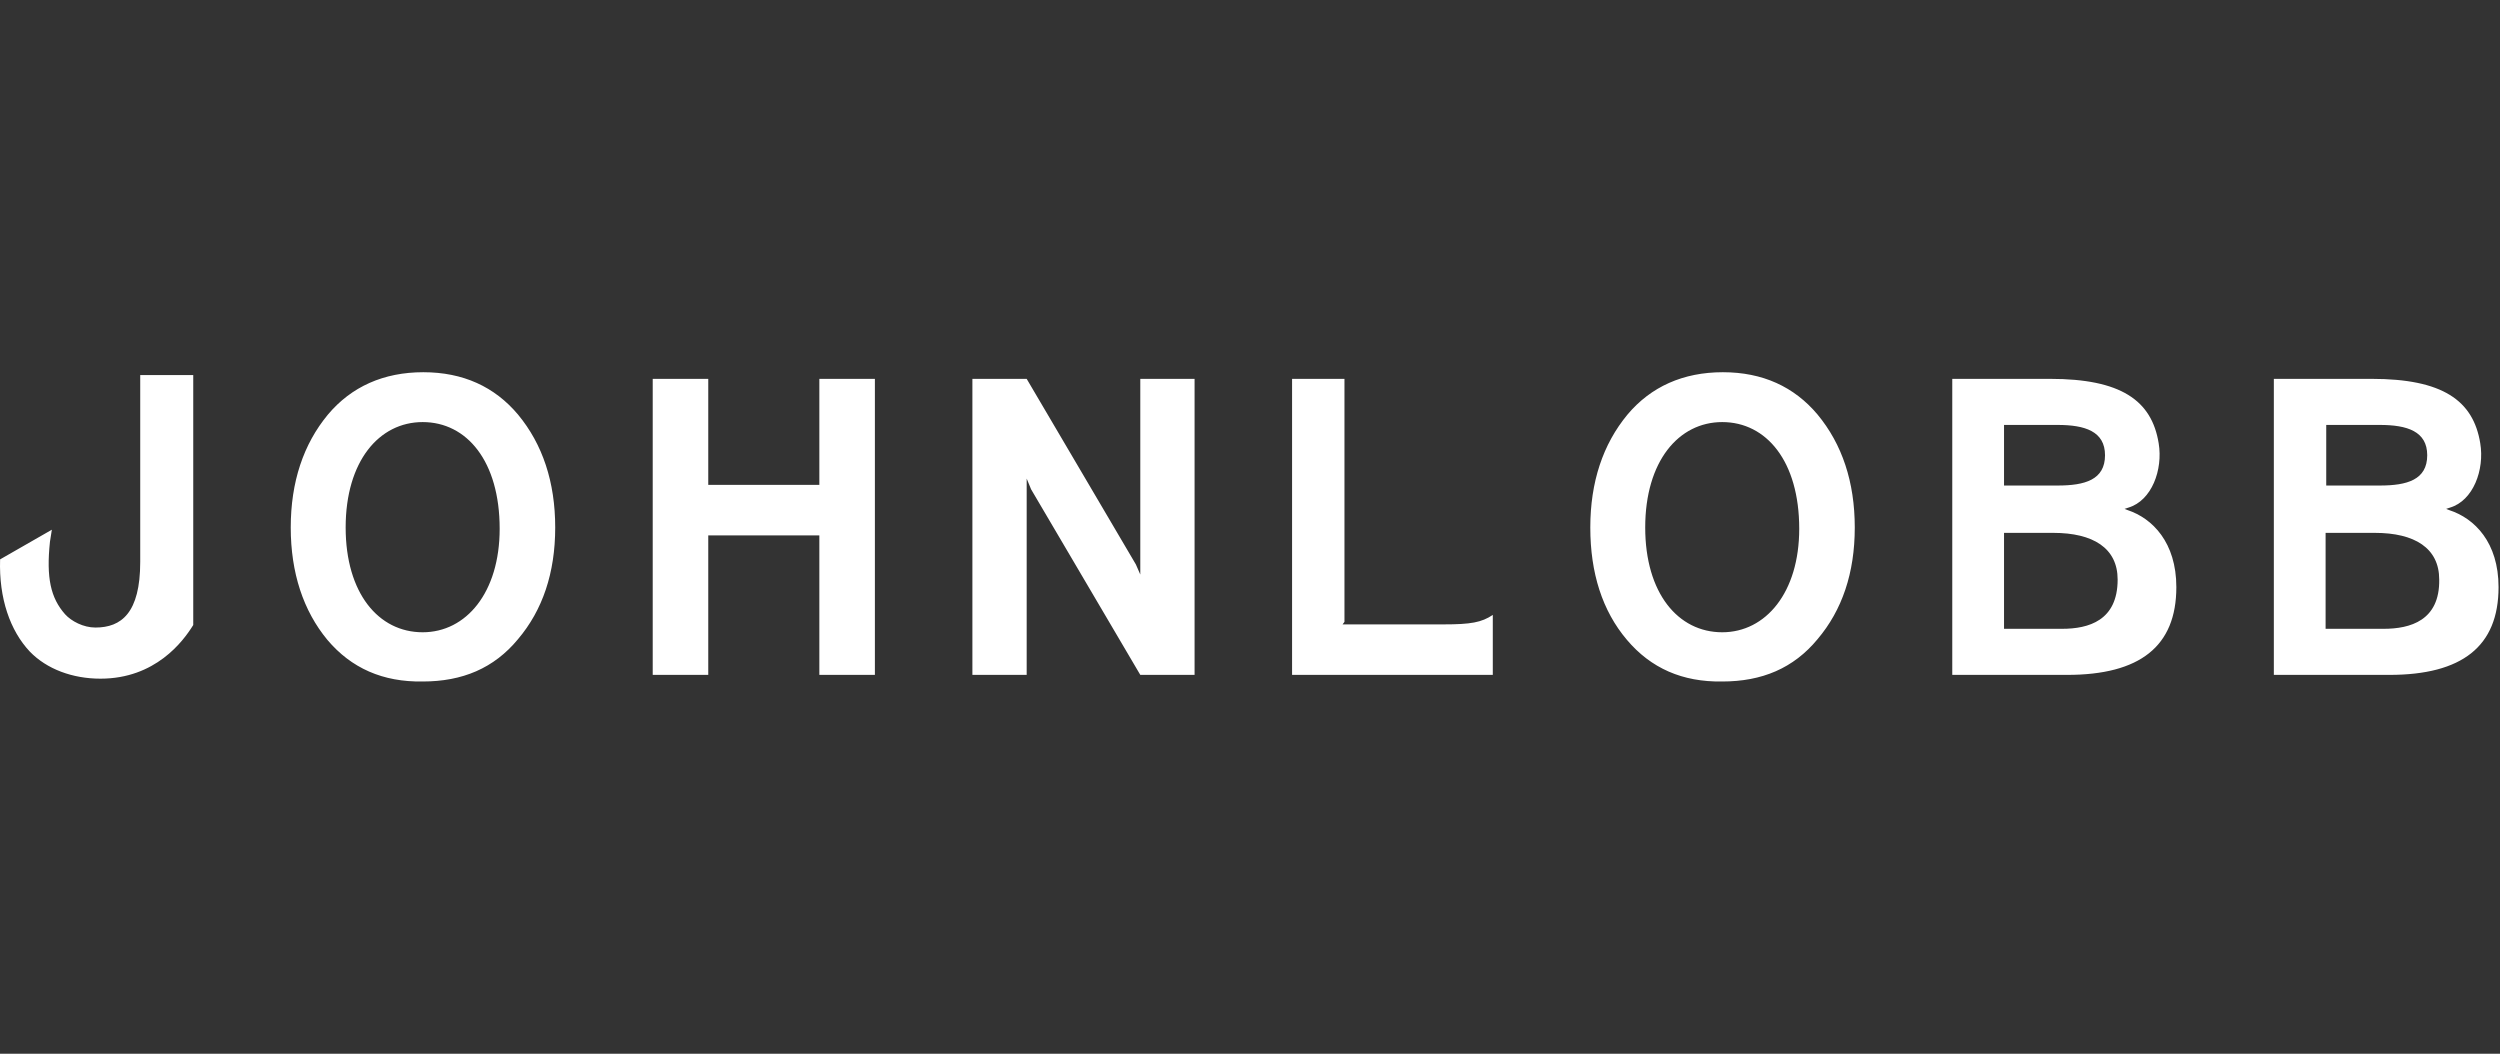 <svg width="949" height="400" viewBox="0 0 949 400" fill="none" xmlns="http://www.w3.org/2000/svg">
<rect x="0" y="0" width="949" height="400" fill="#333333" stroke="none"/>
<path fill-rule="evenodd" clip-rule="evenodd" d="M110.366 200.236C110.366 217.487 115.158 231.863 124.262 242.885C133.367 253.667 145.347 258.938 160.442 258.698C175.537 258.698 187.517 253.667 196.622 242.645C205.966 231.624 210.758 217.487 210.758 200.236C210.758 182.985 205.966 168.608 196.622 157.347C187.757 146.805 175.777 141.294 160.682 141.294C145.587 141.294 133.367 146.805 124.502 157.347C115.158 168.608 110.366 182.985 110.366 200.236ZM160.442 160.222C177.214 160.222 189.673 175.078 189.673 200.715C189.673 224.915 176.975 240.01 160.442 240.01C143.67 240.01 131.211 225.154 131.211 200.236C131.211 175.078 143.91 160.222 160.442 160.222ZM11.297 247.321C3.87 239.414 -0.443 227.195 0.036 212.34L19.683 201.078L18.965 205.631C17.527 219.288 19.204 226.955 24.715 233.185C27.111 235.82 31.663 238.216 36.216 238.216C46.039 238.216 53.228 232.706 53.228 213.298V142.376H73.354V237.258C69.52 243.488 58.978 257.624 38.133 257.624C27.59 257.624 17.767 254.03 11.297 247.321ZM311.025 184.067H268.855V143.814H247.77V256.187H268.855V203.235H311.025V256.187H332.11V143.814H311.025V184.067ZM432.855 143.814V218.09L431.178 214.256L389.727 143.814H369.121V256.187H389.727V181.671L391.404 185.744L432.855 256.187H453.461V143.814H432.855ZM566.666 256.187H490.472V143.814H510.359V236.06L509.64 237.019H547.977C558.279 237.019 562.353 236.3 566.666 233.424V256.187ZM603.678 200.236C603.678 217.487 608.23 231.863 617.574 242.885C626.679 253.667 638.659 258.938 653.754 258.698C668.849 258.698 680.829 253.667 689.934 242.645C699.278 231.624 704.07 217.487 704.07 200.236C704.07 182.985 699.278 168.608 689.934 157.347C681.069 146.805 669.089 141.294 653.994 141.294C638.899 141.294 626.679 146.805 617.814 157.347C608.47 168.608 603.678 182.985 603.678 200.236ZM653.754 160.222C670.526 160.222 682.986 175.078 682.986 200.715C682.986 224.915 670.287 240.01 653.754 240.01C636.982 240.01 624.523 225.154 624.523 200.236C624.523 175.078 637.222 160.222 653.754 160.222ZM807.691 193.651L806.493 193.172L807.931 192.692C816.796 190.057 821.109 178.316 819.431 168.253C816.796 151.96 805.055 143.814 778.22 143.814H741.082V256.187H784.689C812.243 256.187 826.14 245.405 826.14 222.882C826.14 205.87 817.035 196.766 807.691 193.651ZM760.729 161.305H781.095C791.398 161.305 799.065 163.701 799.065 172.805C799.065 182.15 791.398 184.306 781.095 184.306H760.729V161.305ZM782.772 238.696H760.729V202.276H779.418C794.513 202.276 803.857 208.027 803.857 220.007C803.857 235.581 792.836 238.696 782.772 238.696ZM928.562 193.172L929.76 193.651C939.344 196.766 948.449 205.87 948.449 222.882C948.449 245.405 934.552 256.187 906.998 256.187H863.151V143.814H900.289C927.124 143.814 938.865 151.96 941.5 168.253C943.178 178.316 938.865 190.057 930 192.692L928.562 193.172ZM903.404 161.305H883.038V184.306H903.404C913.707 184.306 921.374 182.15 921.374 172.805C921.374 163.701 913.707 161.305 903.404 161.305ZM882.798 238.696H904.841C914.905 238.696 926.166 235.581 925.926 220.007C925.926 208.027 916.582 202.276 901.487 202.276H882.798V238.696Z" fill="white"/>
</svg>
